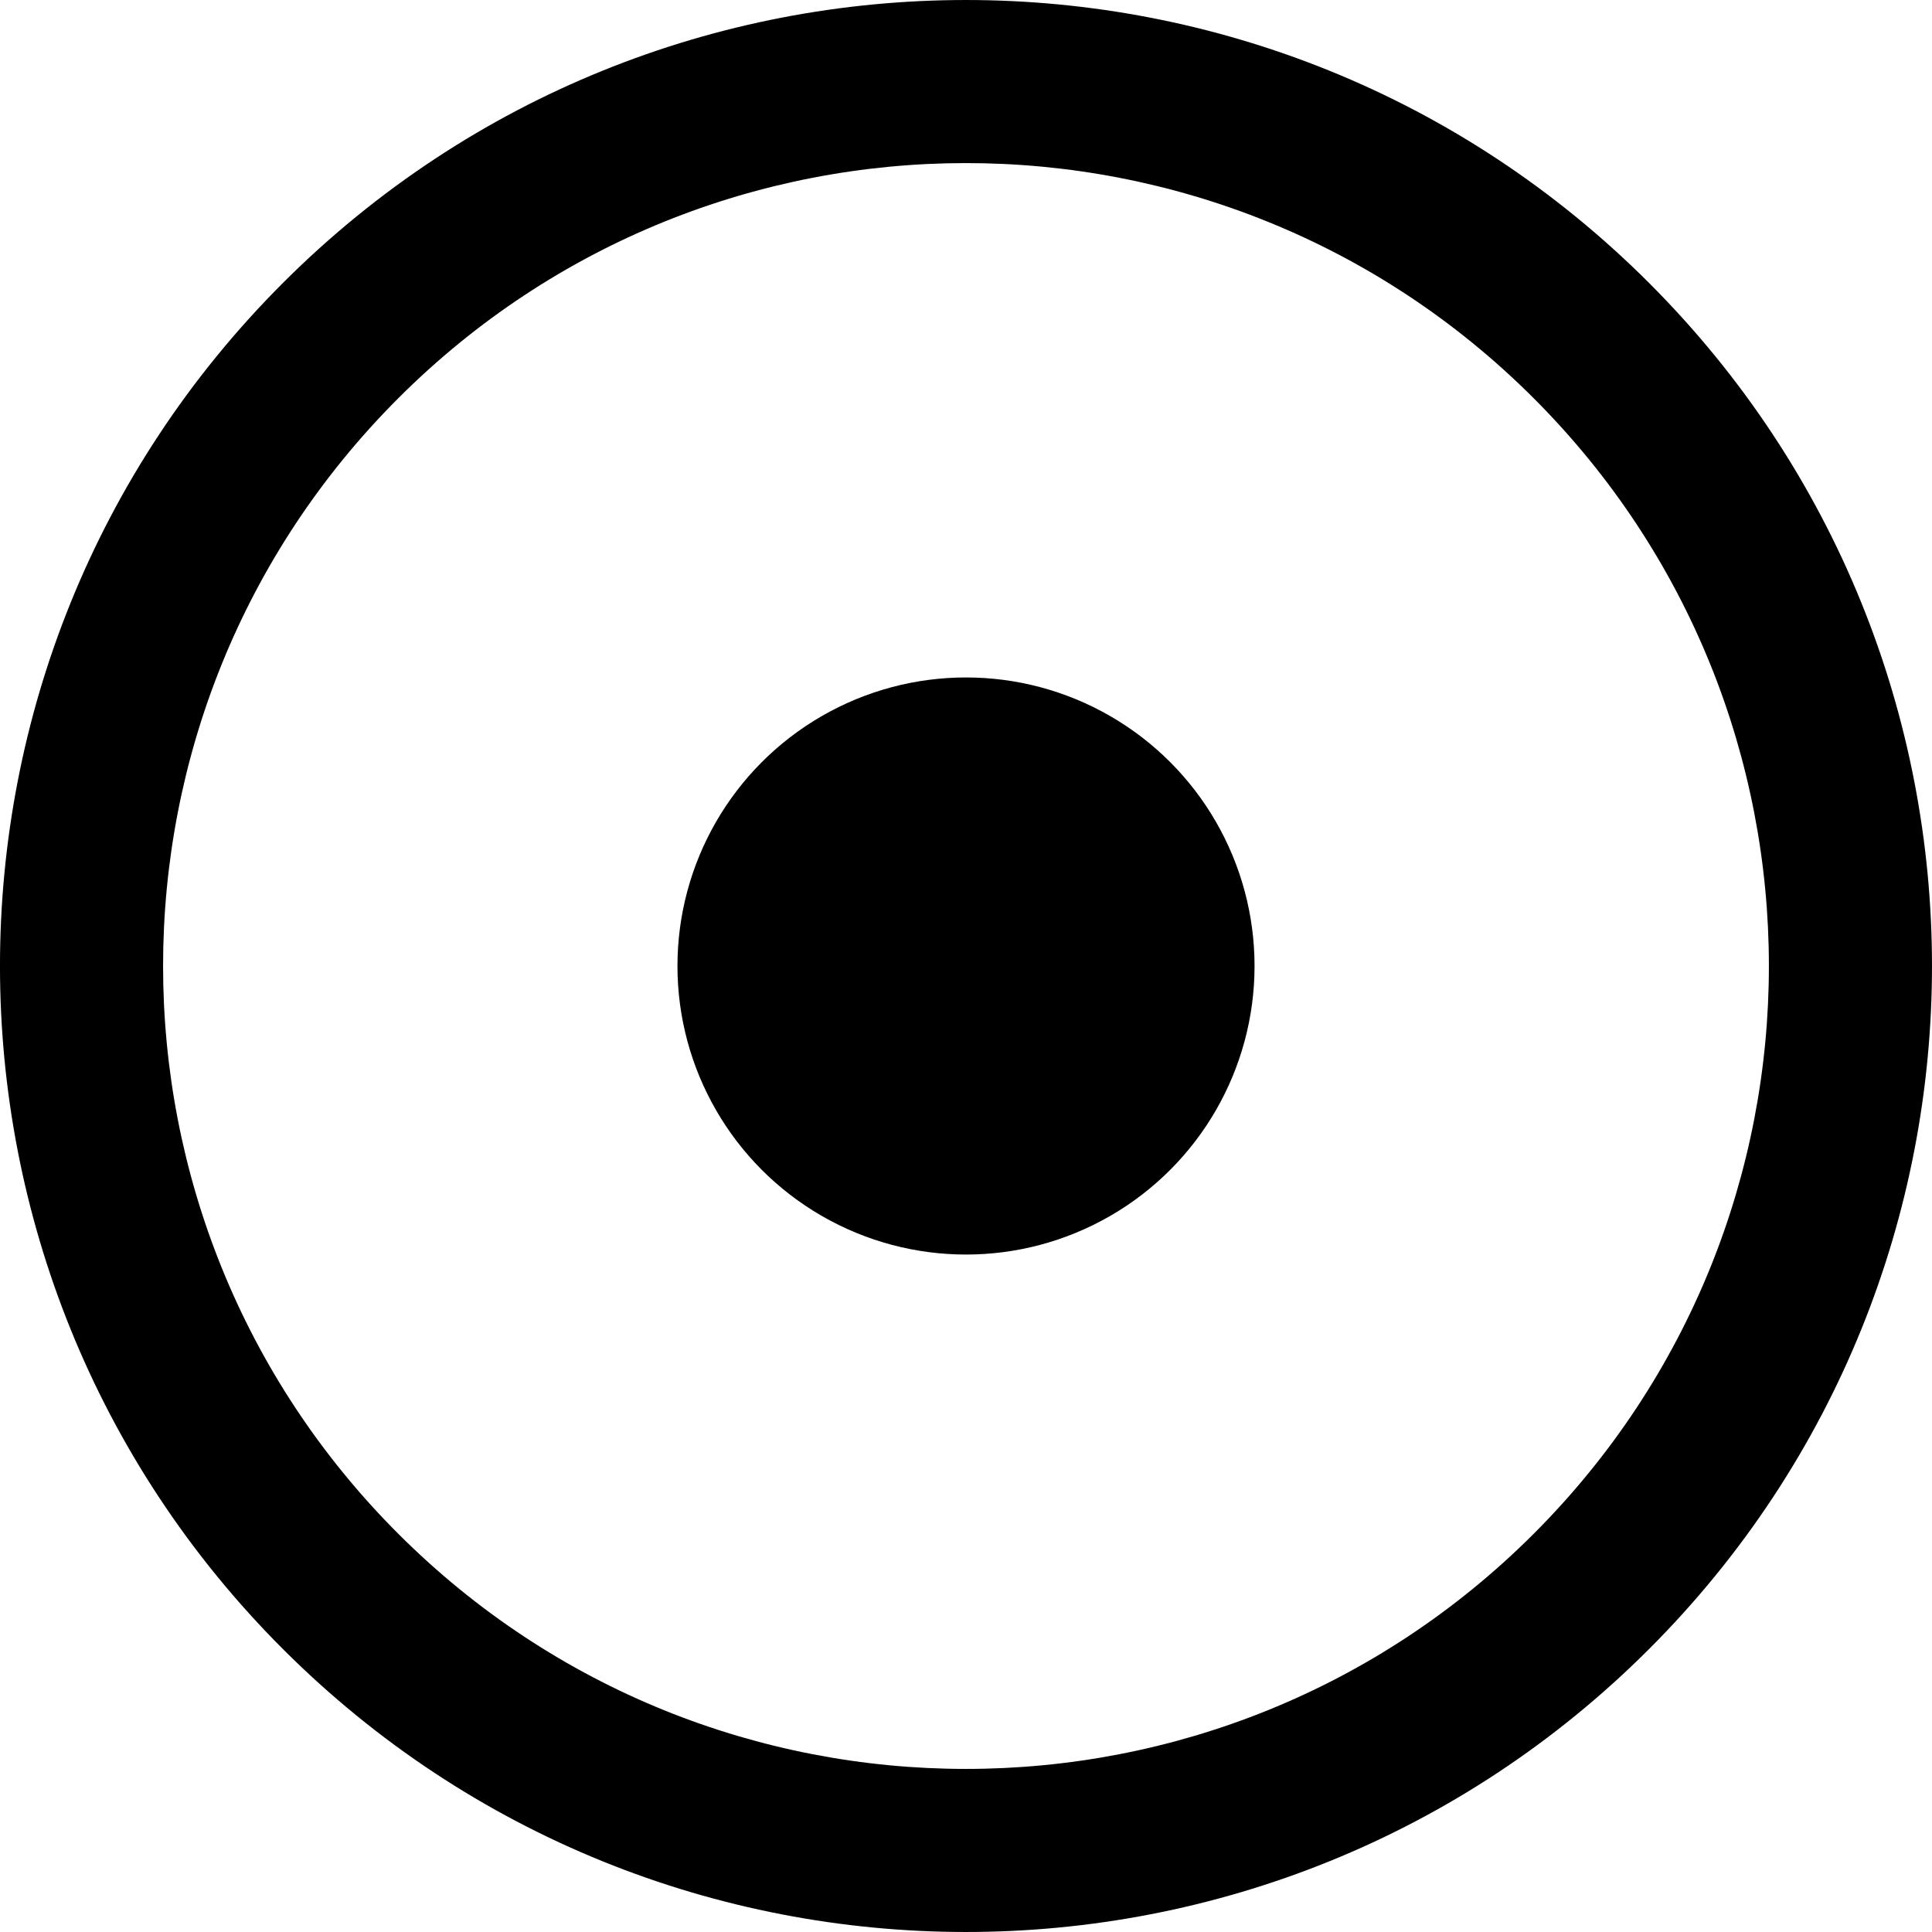 <?xml version="1.0" encoding="UTF-8" standalone="no"?>
<!DOCTYPE svg PUBLIC "-//W3C//DTD SVG 1.1//EN" "http://www.w3.org/Graphics/SVG/1.1/DTD/svg11.dtd">
<svg xmlns:dc="http://purl.org/dc/elements/1.1/" xmlns:xl="http://www.w3.org/1999/xlink" version="1.1" xmlns="http://www.w3.org/2000/svg" viewBox="-787.931 -147.535 75.554 75.554" width="75.554" height="75.554">
  <defs/>
  <g id="Website" fill="none" fill-opacity="1" stroke="none" stroke-opacity="1" stroke-dasharray="none">
    <title>Website</title>
    <g id="Website_Layer_1">
      <title>Layer 1</title>
      <g id="Group_127">
        <g id="Graphic_129">
          <path d="M -723.442 -136.47 C -738.195 -151.223 -762.114 -151.223 -776.867 -136.47 C -791.62 -121.718 -791.62 -97.798 -776.867 -83.046 C -762.114 -68.293 -738.195 -68.293 -723.442 -83.046 C -708.689 -97.798 -708.689 -121.718 -723.442 -136.47 M -727.952 -131.96 C -715.69 -119.698 -715.69 -99.818 -727.952 -87.555 C -740.214 -75.293 -760.095 -75.293 -772.357 -87.555 C -784.619 -99.818 -784.619 -119.698 -772.357 -131.96 C -760.095 -144.223 -740.214 -144.223 -727.952 -131.96" fill="black"/>
        </g>
        <g id="Graphic_128">
          <circle cx="-750.154" cy="-109.758" r="11.284" fill="black"/>
        </g>
      </g>
    </g>
  </g>
</svg>
